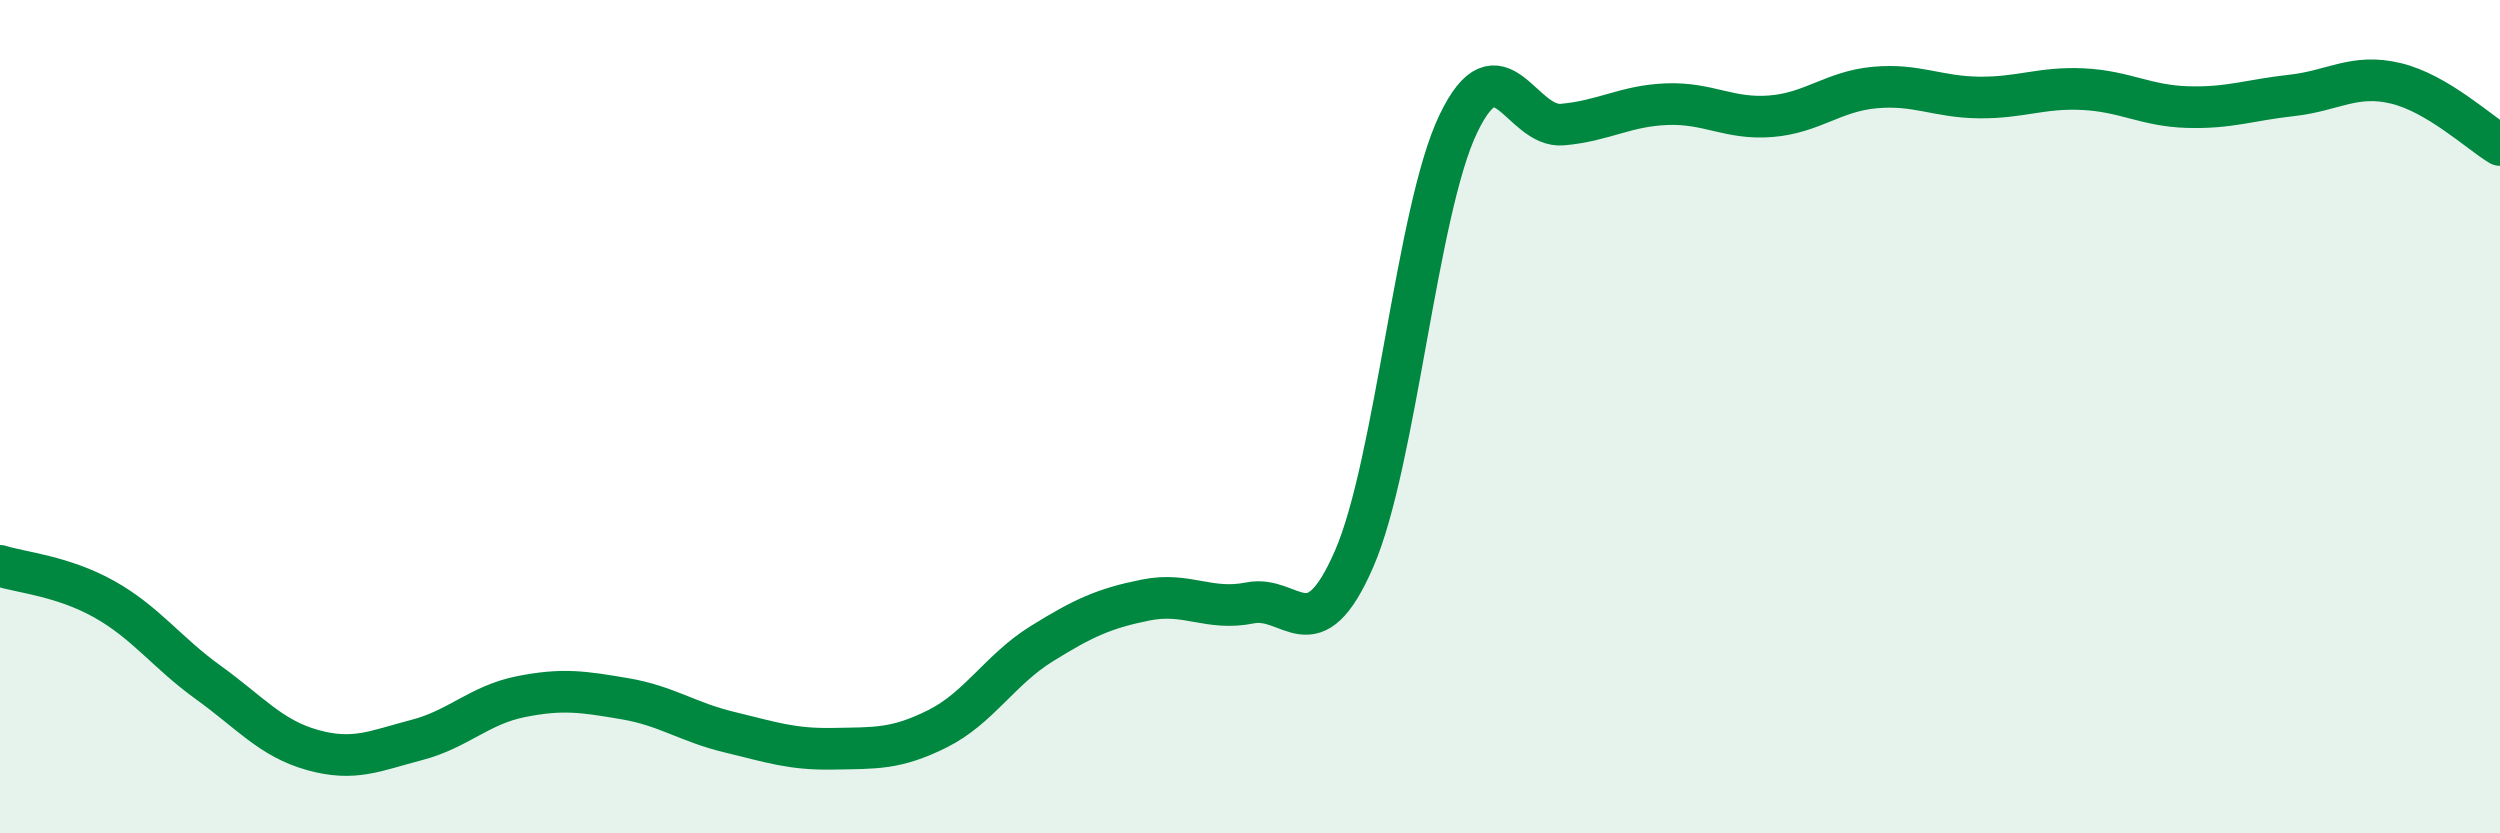 
    <svg width="60" height="20" viewBox="0 0 60 20" xmlns="http://www.w3.org/2000/svg">
      <path
        d="M 0,13.58 C 0.5,13.74 1.5,13.82 2.5,14.38 C 3.5,14.94 4,15.66 5,16.38 C 6,17.1 6.5,17.72 7.5,18 C 8.5,18.28 9,18.02 10,17.76 C 11,17.5 11.5,16.92 12.5,16.72 C 13.5,16.52 14,16.6 15,16.77 C 16,16.94 16.5,17.33 17.5,17.57 C 18.5,17.81 19,17.99 20,17.97 C 21,17.95 21.5,17.99 22.5,17.49 C 23.5,16.99 24,16.07 25,15.45 C 26,14.83 26.5,14.6 27.5,14.4 C 28.5,14.2 29,14.67 30,14.47 C 31,14.27 31.5,15.71 32.5,13.41 C 33.5,11.11 34,5.05 35,2.97 C 36,0.89 36.5,3.08 37.5,2.99 C 38.5,2.9 39,2.54 40,2.5 C 41,2.46 41.5,2.87 42.5,2.79 C 43.5,2.71 44,2.19 45,2.1 C 46,2.01 46.5,2.33 47.5,2.34 C 48.5,2.35 49,2.09 50,2.14 C 51,2.19 51.5,2.54 52.5,2.57 C 53.5,2.6 54,2.4 55,2.29 C 56,2.18 56.5,1.76 57.5,2 C 58.5,2.24 59.5,3.18 60,3.48L60 20L0 20Z"
        fill="#008740"
        opacity="0.1"
        stroke-linecap="round"
        stroke-linejoin="round"
      />
      <path
        d="M 0,13.58 C 0.5,13.74 1.5,13.82 2.5,14.38 C 3.5,14.94 4,15.66 5,16.38 C 6,17.1 6.5,17.72 7.5,18 C 8.5,18.28 9,18.02 10,17.76 C 11,17.5 11.5,16.92 12.5,16.72 C 13.5,16.52 14,16.6 15,16.77 C 16,16.94 16.5,17.33 17.5,17.57 C 18.5,17.81 19,17.99 20,17.97 C 21,17.95 21.5,17.99 22.5,17.49 C 23.5,16.99 24,16.07 25,15.45 C 26,14.83 26.5,14.6 27.5,14.4 C 28.5,14.2 29,14.67 30,14.47 C 31,14.27 31.5,15.71 32.5,13.41 C 33.5,11.11 34,5.05 35,2.97 C 36,0.89 36.5,3.08 37.5,2.99 C 38.5,2.9 39,2.54 40,2.5 C 41,2.46 41.5,2.87 42.5,2.79 C 43.5,2.71 44,2.19 45,2.1 C 46,2.01 46.5,2.33 47.5,2.34 C 48.5,2.35 49,2.09 50,2.14 C 51,2.19 51.5,2.54 52.5,2.57 C 53.5,2.6 54,2.4 55,2.29 C 56,2.18 56.5,1.76 57.5,2 C 58.5,2.24 59.5,3.18 60,3.48"
        stroke="#008740"
        stroke-width="1"
        fill="none"
        stroke-linecap="round"
        stroke-linejoin="round"
      />
    </svg>
  